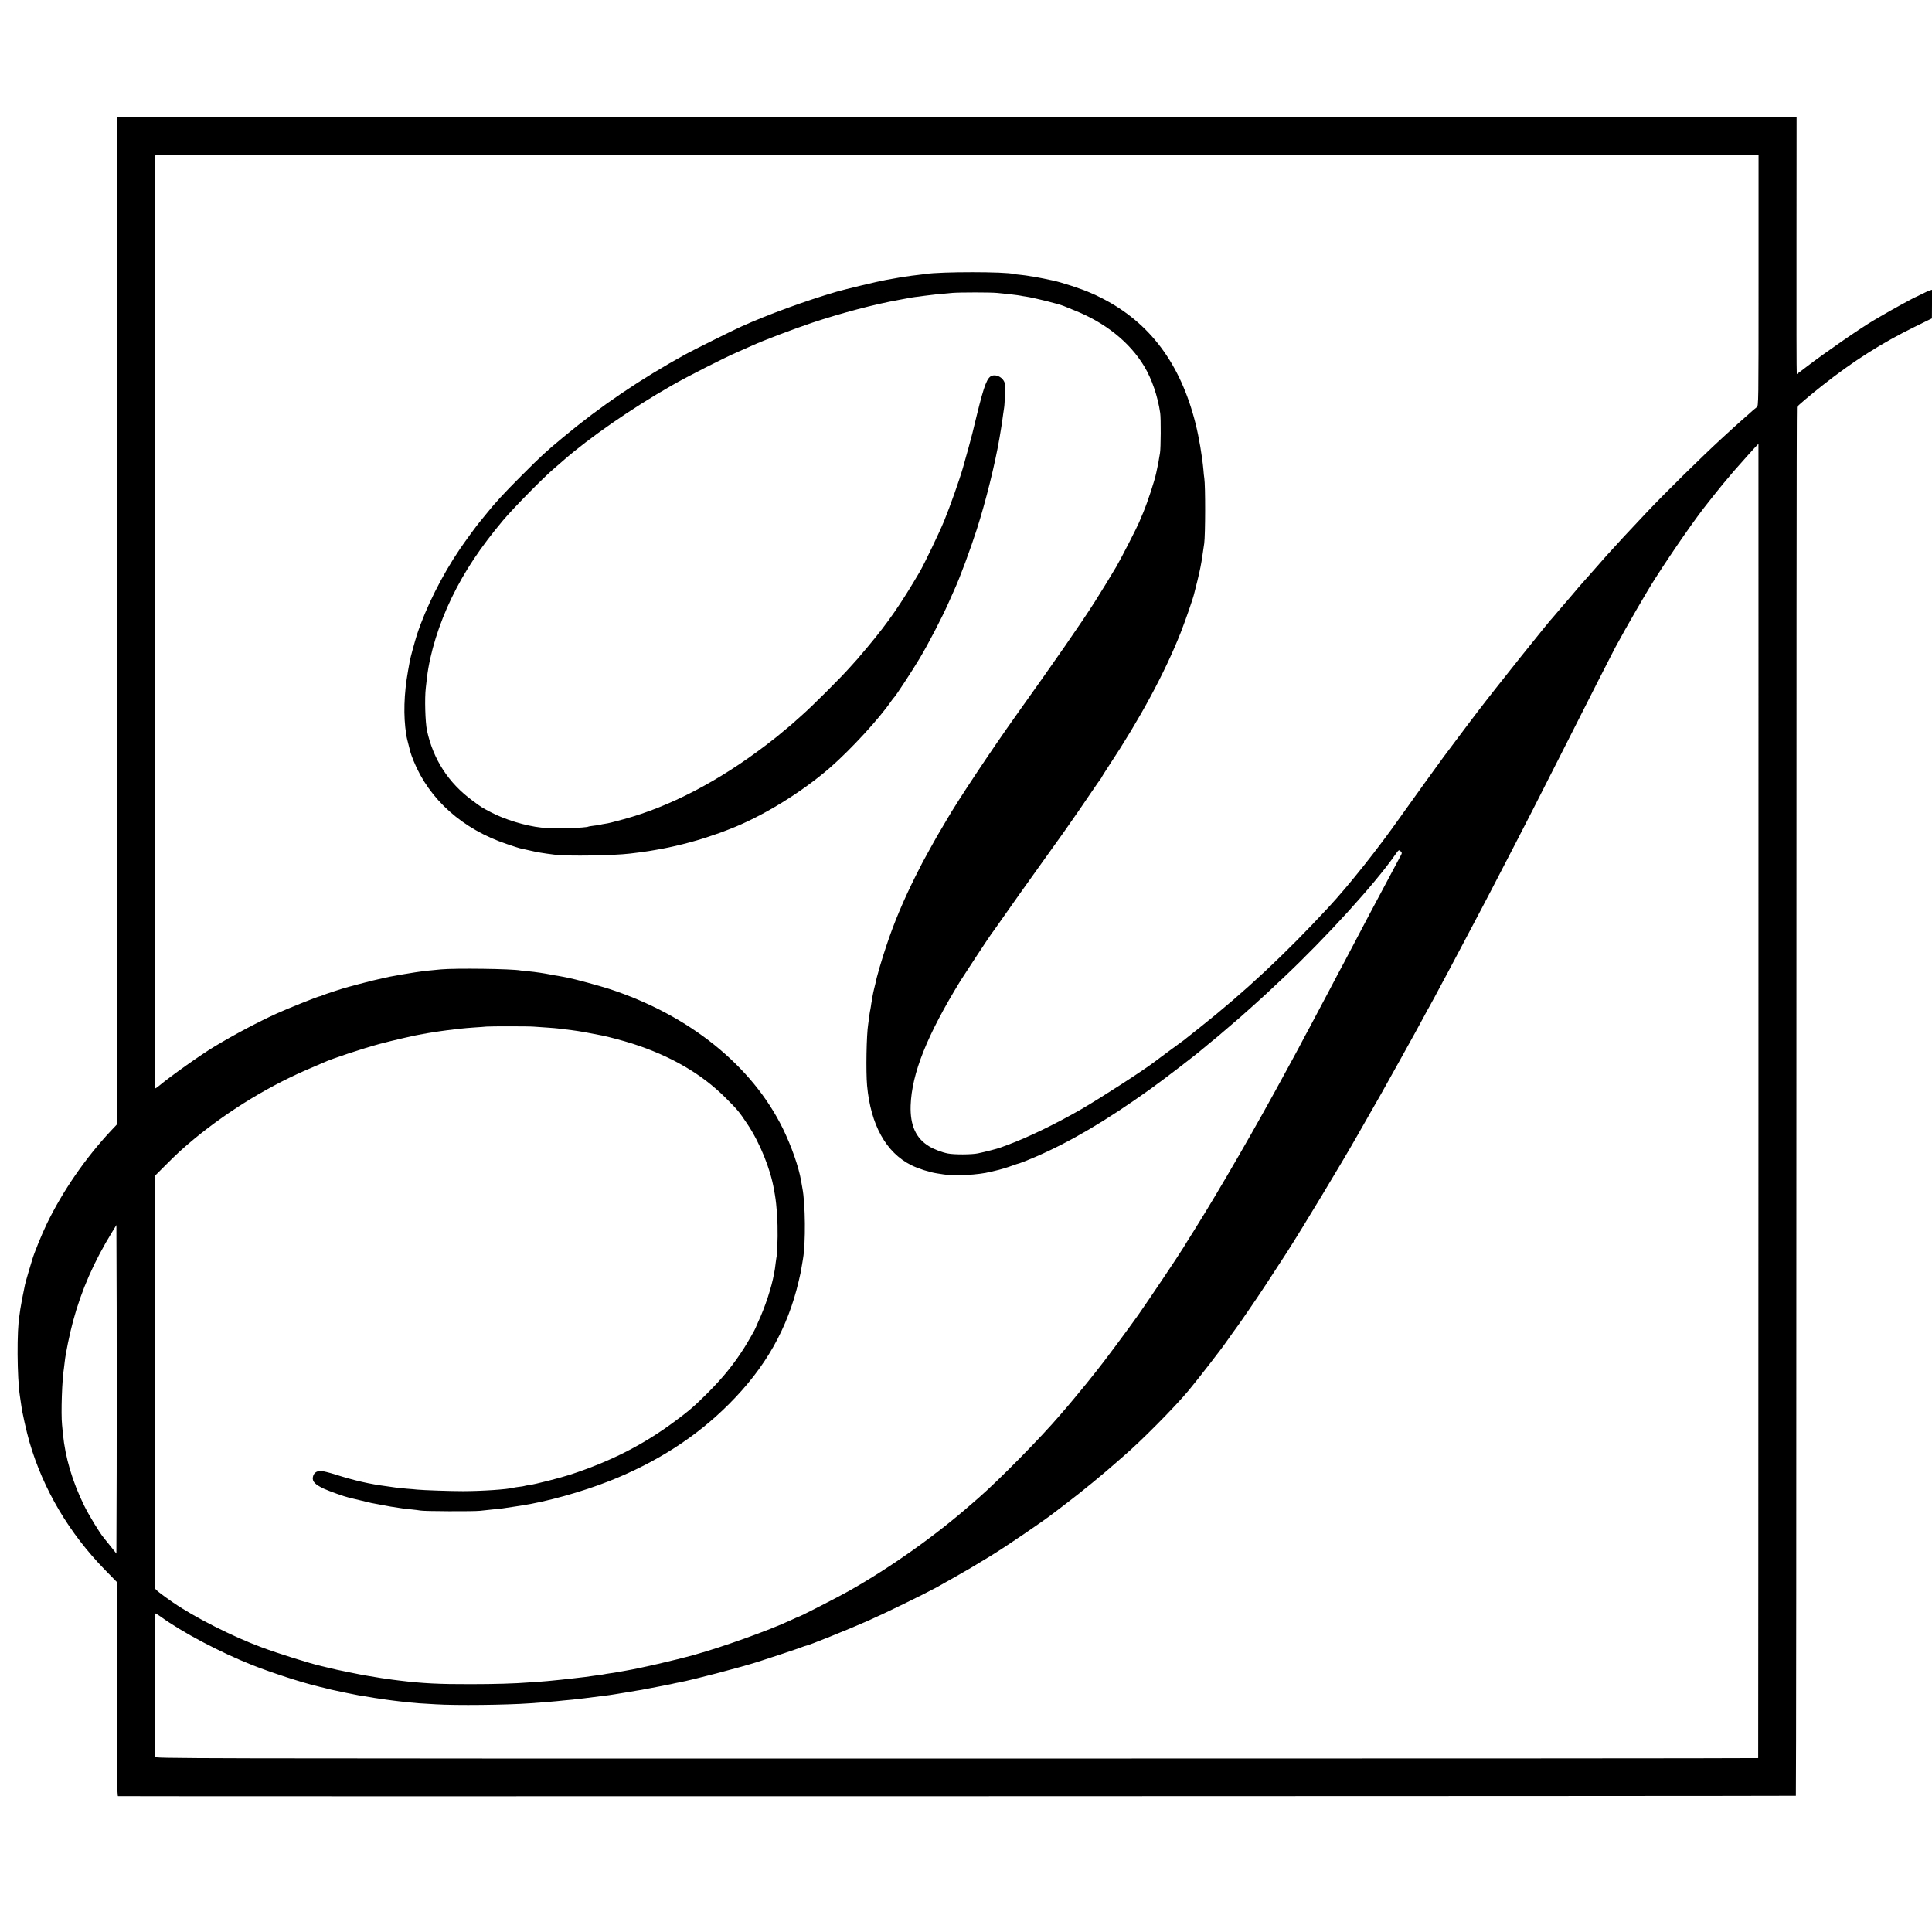 <?xml version="1.0" standalone="no"?>
<!DOCTYPE svg PUBLIC "-//W3C//DTD SVG 20010904//EN"
 "http://www.w3.org/TR/2001/REC-SVG-20010904/DTD/svg10.dtd">
<svg version="1.0" xmlns="http://www.w3.org/2000/svg"
 width="2133pt" height="2133pt" viewBox="0 0 2133 2133"
 preserveAspectRatio="xMidYMid meet">
<g transform="translate(0,2133) scale(0.1,-0.1)"
fill="#000000" stroke="none">
<path d="M1290 14478 l0 -5563 -68 -72 c-280 -300 -531 -664 -706 -1026 -55
-114 -143 -330 -161 -397 -3 -8 -20 -68 -40 -133 -19 -65 -37 -128 -39 -140
-24 -111 -46 -231 -52 -272 -3 -27 -8 -57 -9 -66 -30 -158 -27 -689 5 -894 5
-33 12 -76 14 -95 10 -82 58 -294 91 -410 152 -523 439 -1008 835 -1413 l129
-132 1 -1182 c0 -939 3 -1183 13 -1183 102 -4 18520 0 18524 4 3 3 6 3452 6
7665 0 4212 2 7663 6 7668 11 16 155 138 277 234 342 271 660 473 1026 652
l187 92 1 158 0 158 -22 -7 c-13 -3 -50 -20 -83 -37 -33 -17 -62 -31 -65 -32
-16 -3 -279 -147 -402 -220 -9 -5 -41 -24 -70 -41 -153 -90 -540 -358 -745
-515 -56 -44 -104 -79 -106 -79 -3 0 -4 639 -3 1420 l1 1420 -9272 0 -9273 0
0 -5562z m18100 5142 l25 0 0 -1386 c0 -1373 0 -1386 -20 -1400 -11 -8 -31
-25 -45 -37 -14 -13 -65 -59 -115 -102 -49 -44 -92 -82 -95 -85 -3 -3 -57 -52
-120 -110 -220 -201 -635 -609 -849 -836 -184 -194 -324 -346 -436 -470 -32
-36 -82 -92 -175 -199 -58 -66 -108 -122 -111 -125 -3 -3 -32 -36 -64 -75 -32
-38 -61 -72 -64 -75 -3 -3 -42 -48 -86 -100 -44 -52 -82 -97 -85 -100 -32 -28
-647 -798 -831 -1040 -35 -46 -70 -91 -76 -100 -7 -8 -71 -94 -143 -190 -72
-96 -136 -182 -143 -191 -7 -8 -23 -31 -37 -50 -14 -19 -104 -143 -200 -276
-96 -133 -215 -299 -265 -370 -240 -341 -564 -749 -786 -988 -483 -522 -930
-939 -1429 -1334 -85 -67 -162 -128 -170 -135 -8 -6 -76 -56 -150 -110 -74
-55 -152 -112 -172 -128 -124 -95 -591 -397 -815 -527 -275 -158 -589 -311
-808 -391 -33 -12 -69 -25 -81 -30 -32 -12 -170 -48 -249 -64 -68 -14 -262
-15 -330 -1 -64 12 -155 47 -207 79 -146 88 -211 232 -204 451 12 354 181 776
551 1379 38 61 325 497 337 511 5 5 69 96 142 200 73 105 250 354 394 555 144
201 266 372 272 380 123 175 224 322 300 435 52 77 98 142 101 145 3 3 9 12
12 20 4 8 38 62 76 120 350 529 621 1033 796 1475 53 135 139 383 150 435 2 8
17 69 34 135 16 66 32 136 35 155 3 19 8 46 11 60 3 14 7 43 10 65 3 22 12 83
20 135 13 94 14 639 1 720 -3 19 -8 62 -10 95 -13 144 -49 360 -87 510 -166
660 -503 1111 -1030 1381 -41 21 -76 38 -79 39 -3 0 -27 11 -53 23 -93 42
-333 120 -417 136 -14 3 -56 12 -95 20 -38 8 -88 17 -110 21 -23 3 -52 7 -65
10 -14 3 -52 7 -85 11 -33 3 -65 7 -71 9 -85 26 -811 27 -975 0 -13 -2 -49 -6
-80 -10 -31 -3 -65 -7 -75 -9 -11 -2 -41 -7 -69 -10 -52 -8 -83 -13 -125 -21
-14 -2 -54 -10 -90 -16 -82 -14 -452 -103 -545 -130 -342 -100 -757 -252
-1050 -384 -94 -42 -532 -260 -610 -303 -505 -278 -944 -575 -1359 -921 -199
-166 -226 -190 -462 -426 -192 -192 -290 -298 -399 -435 -33 -41 -62 -77 -65
-80 -14 -14 -155 -206 -212 -290 -197 -290 -376 -647 -474 -945 -24 -75 -73
-254 -80 -295 -3 -14 -11 -61 -19 -105 -46 -258 -53 -498 -20 -705 4 -31 13
-66 45 -190 5 -19 21 -64 36 -100 173 -427 542 -756 1033 -920 67 -23 130 -43
139 -45 9 -2 55 -12 102 -23 95 -22 146 -31 290 -49 137 -17 643 -9 825 13 78
9 186 23 210 28 11 2 40 7 65 11 191 31 434 92 615 155 50 17 95 32 100 34 6
2 19 7 30 11 11 5 43 17 70 27 361 137 805 408 1125 688 226 198 536 535 670
730 13 19 27 37 31 40 15 11 206 303 281 429 96 160 246 449 318 611 28 63 59
133 69 155 58 126 174 439 245 660 99 309 200 713 251 1010 8 50 17 101 19
115 5 28 11 70 21 145 4 28 9 61 11 75 3 14 7 79 9 145 5 108 3 123 -15 153
-26 42 -82 67 -124 55 -56 -16 -88 -96 -171 -434 -25 -103 -47 -195 -50 -205
-4 -21 -73 -272 -104 -379 -39 -136 -144 -432 -209 -590 -56 -135 -216 -468
-266 -555 -212 -361 -349 -560 -575 -830 -58 -69 -109 -130 -115 -136 -6 -6
-42 -46 -81 -90 -92 -105 -417 -430 -530 -529 -49 -44 -99 -88 -110 -98 -11
-10 -51 -44 -90 -75 -38 -31 -72 -60 -75 -63 -3 -3 -61 -48 -130 -101 -523
-397 -1058 -675 -1565 -813 -141 -38 -159 -43 -211 -51 -21 -3 -41 -7 -44 -9
-3 -2 -33 -7 -65 -10 -33 -4 -62 -9 -65 -10 -30 -18 -399 -26 -525 -12 -174
19 -401 88 -555 169 -99 52 -101 52 -205 130 -264 194 -432 454 -501 773 -19
91 -27 356 -13 470 4 39 11 90 13 115 32 268 132 591 275 885 142 292 316 553
565 850 109 130 436 463 556 566 41 35 88 76 105 91 288 253 756 578 1200 831
170 98 579 306 730 371 61 27 135 60 165 73 123 56 448 179 655 249 324 108
695 206 960 253 33 6 69 13 80 15 11 2 38 7 60 11 22 4 56 8 75 10 19 2 49 6
65 9 46 7 183 22 305 32 92 7 426 7 495 0 28 -3 97 -10 155 -16 57 -7 107 -13
110 -15 3 -1 27 -6 53 -9 86 -12 365 -81 422 -105 11 -5 63 -26 115 -47 341
-135 611 -351 771 -616 86 -142 151 -333 178 -518 9 -63 7 -389 -2 -440 -3
-14 -8 -45 -12 -70 -3 -25 -11 -65 -17 -90 -5 -25 -11 -53 -13 -62 -18 -87
-96 -324 -146 -443 -17 -38 -35 -83 -42 -100 -24 -58 -195 -392 -251 -489 -46
-79 -177 -293 -239 -390 -142 -224 -445 -661 -863 -1246 -277 -388 -658 -962
-773 -1163 -10 -18 -39 -66 -63 -107 -25 -41 -60 -102 -78 -135 -18 -33 -41
-73 -50 -90 -63 -112 -85 -155 -148 -280 -135 -270 -238 -513 -322 -765 -55
-162 -113 -361 -123 -420 -3 -14 -10 -43 -16 -65 -6 -22 -13 -57 -17 -79 -3
-21 -8 -48 -10 -60 -2 -11 -7 -37 -9 -56 -3 -19 -7 -44 -10 -55 -2 -11 -7 -42
-10 -70 -4 -27 -8 -60 -10 -73 -19 -117 -26 -522 -12 -678 40 -434 209 -739
487 -878 76 -38 204 -79 285 -91 22 -3 54 -8 71 -11 113 -21 390 -6 519 28 22
5 48 12 59 14 35 7 131 35 186 56 30 11 63 22 74 24 10 2 89 33 175 70 385
166 779 398 1267 747 135 96 507 381 573 439 15 13 63 52 106 88 44 35 82 67
85 70 3 3 50 43 105 90 55 46 111 94 125 107 26 23 31 28 155 138 77 68 151
137 324 300 471 444 1009 1035 1231 1353 43 61 45 62 63 44 18 -18 18 -20 -6
-63 -23 -42 -223 -417 -330 -619 -27 -52 -67 -126 -87 -165 -20 -38 -65 -124
-100 -190 -34 -66 -77 -147 -95 -180 -18 -33 -55 -103 -83 -155 -27 -52 -69
-131 -92 -175 -23 -44 -62 -116 -85 -160 -114 -215 -156 -295 -184 -345 -16
-30 -46 -86 -66 -125 -21 -38 -50 -92 -65 -120 -15 -27 -42 -77 -60 -110 -334
-618 -740 -1322 -1029 -1783 -53 -84 -105 -167 -115 -185 -55 -90 -381 -576
-501 -747 -114 -161 -399 -544 -459 -616 -8 -11 -57 -71 -107 -134 -77 -95
-224 -272 -264 -316 -5 -6 -19 -22 -30 -35 -213 -250 -675 -719 -901 -916 -12
-10 -49 -43 -84 -73 -401 -351 -890 -697 -1353 -958 -115 -65 -539 -282 -551
-282 -3 0 -42 -17 -88 -39 -244 -113 -746 -293 -1058 -380 -222 -62 -601 -149
-761 -176 -19 -3 -56 -10 -84 -15 -27 -5 -70 -12 -95 -15 -25 -3 -52 -8 -60
-10 -8 -2 -39 -7 -69 -10 -30 -4 -62 -8 -71 -10 -9 -2 -41 -6 -71 -10 -30 -3
-88 -10 -129 -15 -41 -5 -102 -12 -135 -15 -33 -3 -78 -7 -100 -10 -22 -3 -78
-7 -125 -11 -47 -3 -105 -7 -130 -9 -146 -12 -382 -19 -645 -19 -347 -1 -536
9 -780 39 -16 2 -52 6 -80 10 -45 5 -200 29 -265 41 -14 2 -41 7 -60 10 -19 3
-89 17 -155 31 -66 14 -127 26 -135 28 -8 2 -46 11 -85 20 -38 9 -77 18 -85
20 -133 31 -475 138 -665 209 -320 119 -735 329 -975 494 -140 97 -200 145
-200 160 -1 20 -1 4246 0 4428 l0 122 108 108 c138 139 201 196 331 304 390
320 842 594 1296 784 61 26 119 51 130 56 78 38 438 157 618 205 138 37 407
99 475 109 20 3 46 7 57 10 11 2 45 7 75 12 30 4 57 8 60 9 7 2 130 17 165 21
17 2 48 5 70 8 22 3 85 8 140 12 55 3 116 8 135 10 47 4 474 4 525 -1 22 -2
87 -6 144 -10 57 -4 111 -8 121 -10 9 -2 41 -6 71 -9 122 -14 175 -22 304 -47
55 -11 109 -21 120 -23 55 -11 232 -58 320 -86 429 -137 770 -335 1035 -600
135 -135 148 -151 241 -290 137 -204 257 -501 294 -725 2 -11 6 -36 10 -55 21
-125 32 -296 30 -460 -2 -102 -6 -194 -8 -205 -3 -11 -8 -49 -13 -85 -4 -36
-8 -67 -9 -70 -1 -3 -5 -25 -9 -50 -27 -152 -99 -371 -177 -538 -16 -35 -29
-65 -29 -67 0 -6 -82 -150 -123 -215 -114 -180 -236 -331 -406 -501 -147 -146
-196 -189 -356 -308 -350 -261 -709 -444 -1160 -592 -108 -35 -385 -106 -452
-115 -26 -3 -51 -8 -54 -10 -4 -2 -28 -6 -55 -9 -27 -3 -56 -8 -64 -10 -67
-19 -353 -38 -560 -38 -141 0 -431 10 -505 17 -16 2 -68 7 -115 10 -47 4 -96
9 -110 11 -14 2 -61 9 -105 15 -200 26 -358 63 -571 130 -69 22 -142 40 -163
40 -49 0 -80 -25 -87 -70 -8 -47 26 -81 121 -126 64 -29 229 -88 279 -99 12
-2 66 -15 121 -29 55 -14 111 -27 125 -30 82 -16 189 -36 215 -40 105 -17 168
-26 230 -31 39 -4 81 -9 95 -12 39 -9 588 -11 660 -3 36 4 99 11 140 15 85 7
83 7 305 41 287 43 678 152 989 275 518 206 952 485 1311 844 406 405 651 837
774 1365 19 81 23 98 36 180 3 19 7 46 10 60 31 174 27 613 -7 785 -5 28 -12
64 -14 80 -26 151 -105 377 -201 575 -341 695 -1036 1254 -1918 1542 -105 34
-385 110 -455 123 -14 3 -36 7 -50 10 -14 3 -41 8 -60 11 -19 2 -55 9 -80 14
-71 14 -169 29 -245 36 -38 3 -77 7 -86 9 -99 19 -722 27 -884 12 -44 -5 -99
-10 -122 -12 -23 -1 -59 -6 -80 -9 -21 -3 -56 -8 -78 -11 -41 -5 -241 -40
-285 -49 -14 -3 -38 -8 -55 -12 -64 -13 -204 -47 -290 -71 -49 -14 -97 -26
-105 -28 -31 -6 -276 -86 -292 -95 -10 -6 -23 -10 -29 -10 -15 0 -366 -140
-474 -190 -205 -93 -469 -233 -685 -363 -148 -88 -490 -331 -609 -431 -24 -20
-46 -35 -48 -32 -4 3 -7 10159 -3 10288 0 11 10 18 33 20 24 2 17509 1 17647
-2z m24 -10442 c-1 -3989 -2 -7255 -3 -7258 0 -3 -3983 -5 -8851 -5 -8844 0
-8850 0 -8851 20 -3 113 1 1578 5 1582 2 3 28 -13 58 -34 239 -174 655 -394
1018 -538 208 -82 549 -193 709 -230 9 -3 45 -12 81 -20 36 -9 72 -18 80 -20
40 -10 269 -57 295 -61 17 -2 41 -6 55 -9 40 -8 200 -33 255 -40 28 -4 61 -8
75 -10 14 -2 48 -6 75 -9 28 -3 77 -8 110 -12 67 -7 104 -10 285 -20 221 -14
782 -8 1044 11 141 10 290 22 366 31 25 2 68 6 97 9 45 4 201 23 328 40 22 3
58 8 80 10 22 3 51 7 65 10 14 2 39 7 55 9 78 13 162 26 185 31 14 2 36 6 50
8 14 3 66 12 115 22 50 9 101 19 115 22 13 2 56 11 95 19 38 9 81 18 95 20
149 28 661 162 865 226 123 39 460 151 498 167 16 6 31 11 34 11 21 0 462 177
688 277 175 77 608 288 750 365 77 43 355 200 385 219 20 12 130 79 215 130
157 95 584 385 700 476 41 32 39 30 135 103 164 124 422 335 575 472 17 14 41
36 55 48 197 168 571 546 724 730 116 141 364 460 418 540 29 42 117 164 126
176 5 6 58 82 118 170 129 187 228 338 420 635 166 258 615 1002 772 1279 10
19 71 125 134 235 135 235 124 216 338 600 160 288 201 362 278 505 19 36 42
79 52 95 9 17 38 68 63 115 25 47 57 108 72 135 15 28 46 86 70 130 23 44 98
186 167 315 69 129 155 294 193 365 37 72 87 166 110 210 50 95 145 278 280
540 54 105 135 262 180 350 45 88 189 372 320 630 340 672 560 1106 596 1173
129 238 347 616 444 767 203 317 459 684 582 835 7 8 35 44 63 80 74 93 113
141 219 265 79 91 271 305 275 305 1 0 0 -3264 0 -7252z m-18126 -4094 l-3
-906 -63 79 c-35 43 -69 85 -75 93 -51 62 -168 255 -221 364 -127 260 -206
526 -231 783 -3 32 -8 78 -10 103 -13 128 0 504 21 625 1 11 6 45 9 75 9 87
54 304 91 442 93 345 232 661 433 988 l46 75 3 -908 c1 -499 1 -1315 0 -1813z"/>
</g>
</svg>
